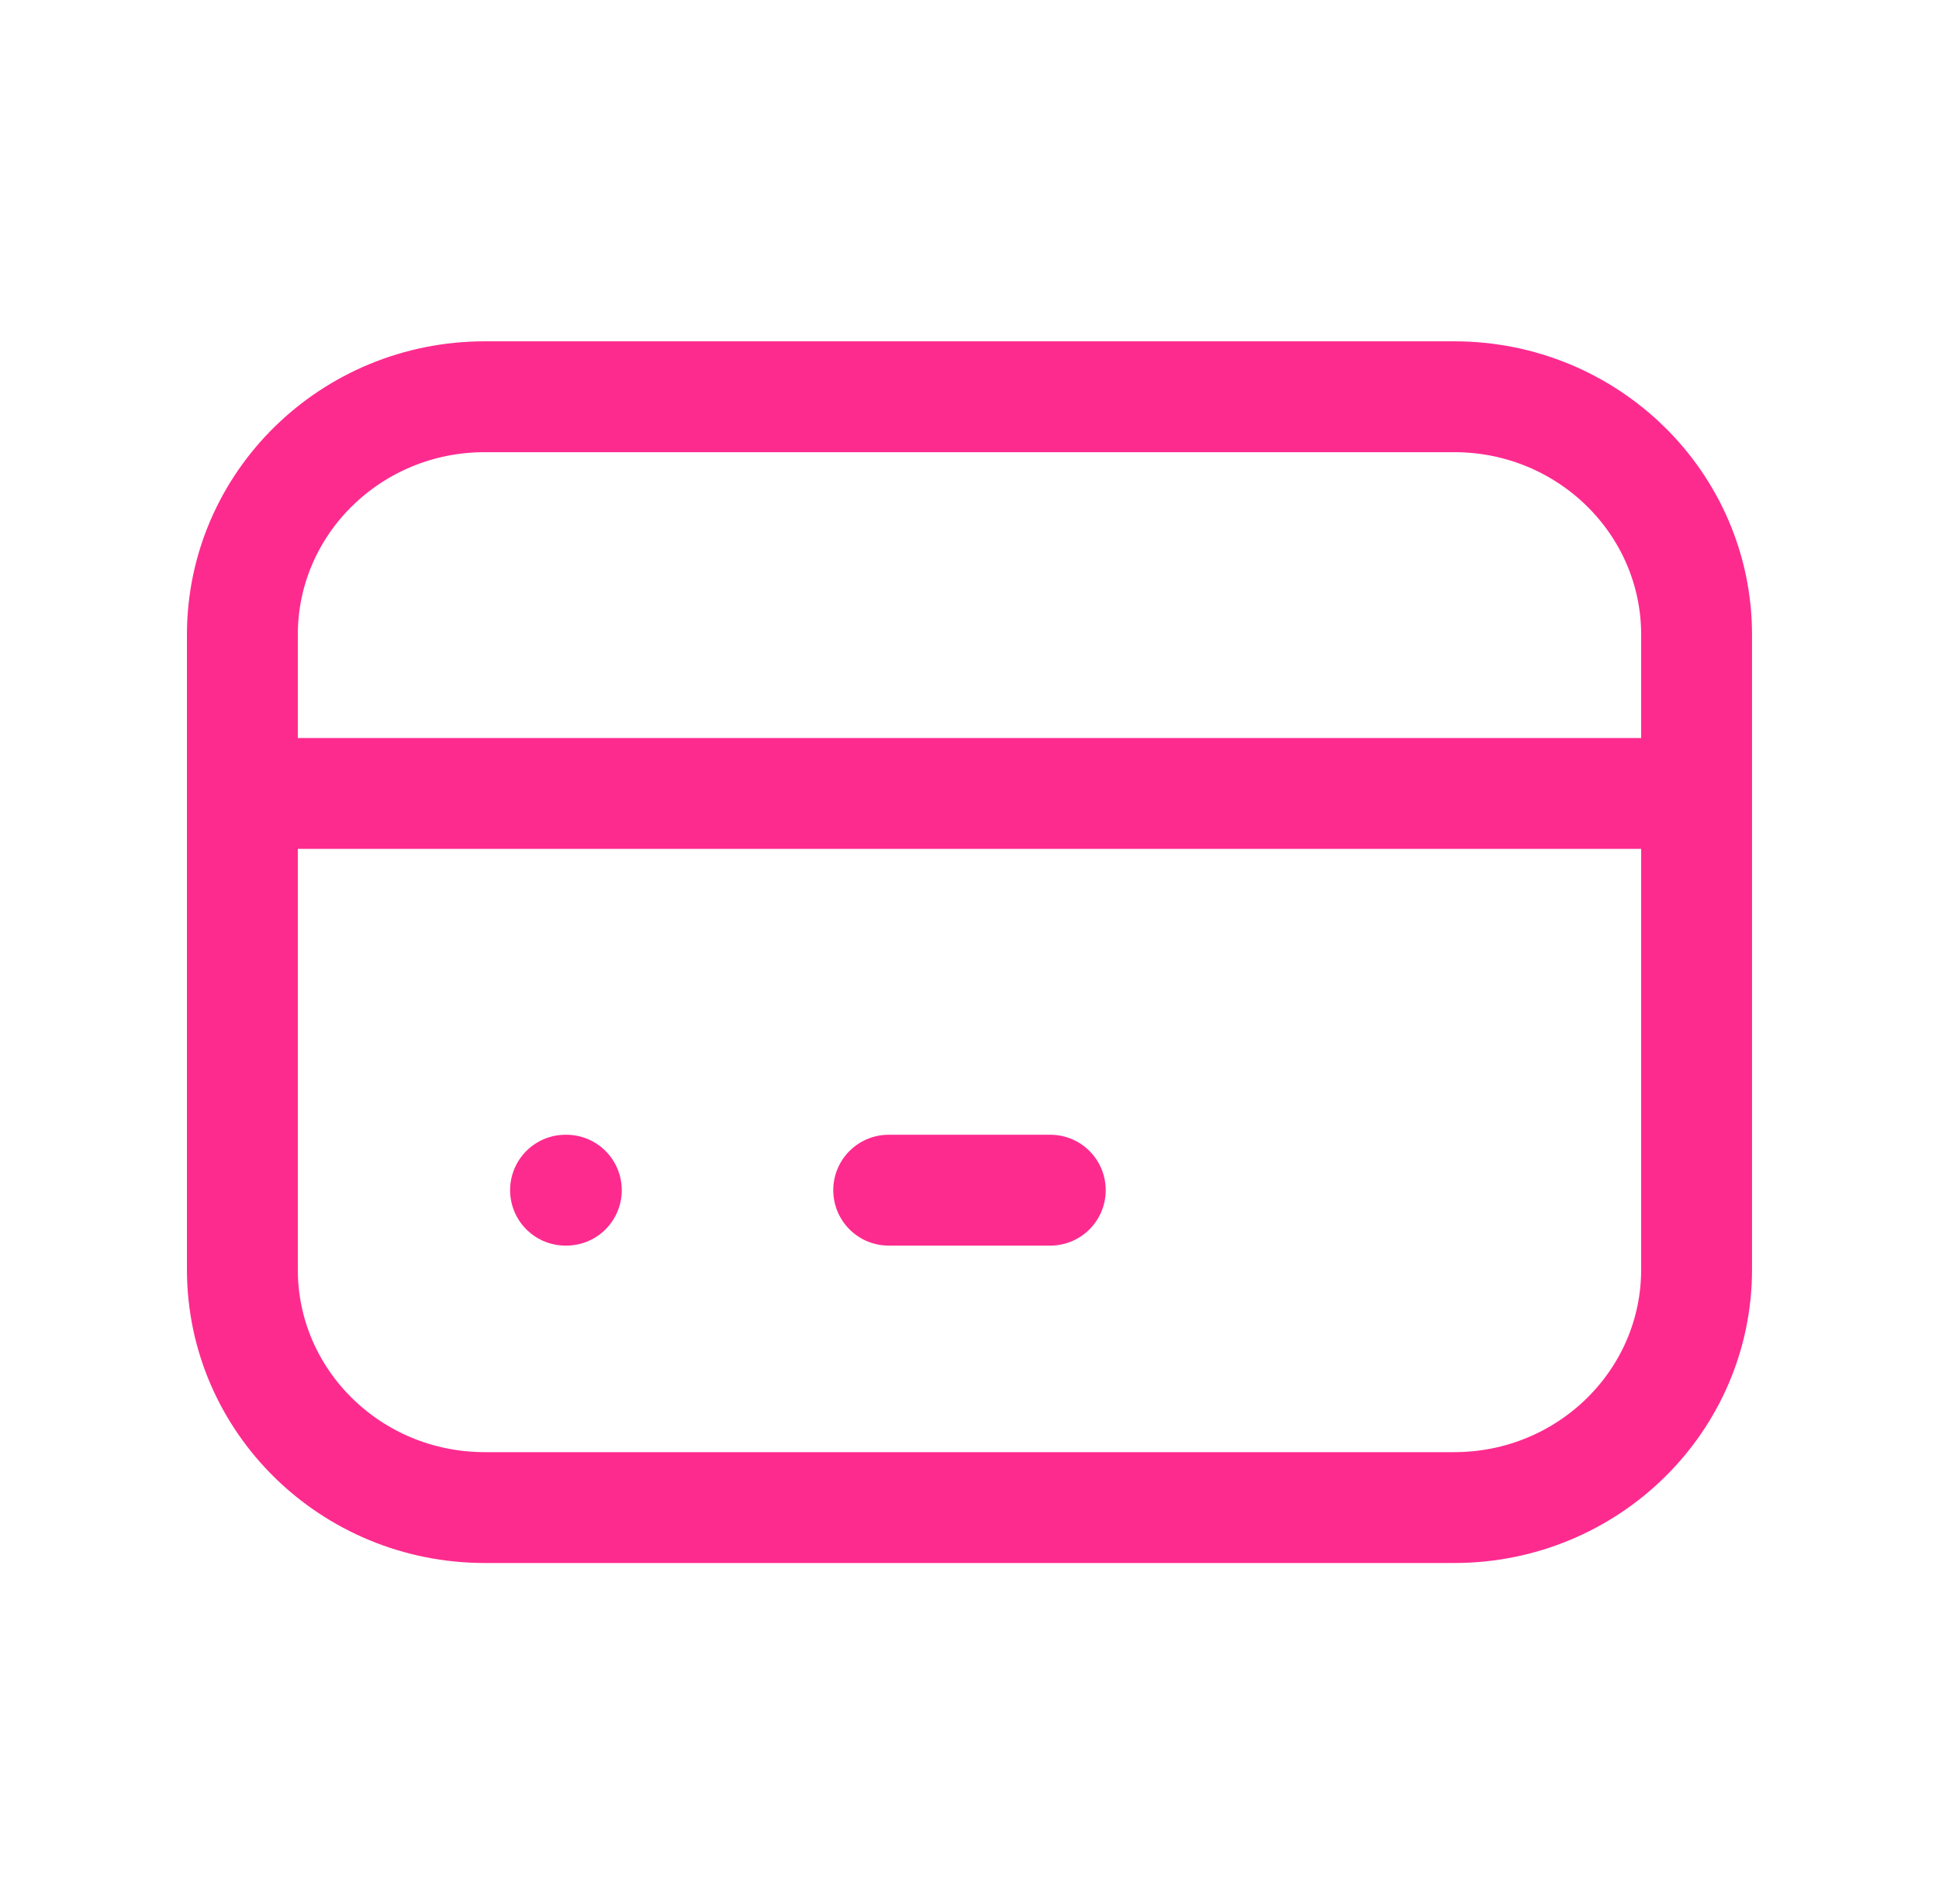 <svg width="56" height="55" viewBox="0 0 56 55" fill="none" xmlns="http://www.w3.org/2000/svg">
<path d="M7 22.917H48.999M16.333 34.375H16.356M25.666 34.375H30.333M13.999 11.459H41.999C45.865 11.459 48.999 14.537 48.999 18.334V36.667C48.999 40.464 45.865 43.542 41.999 43.542H13.999C10.133 43.542 7 40.464 7 36.667V18.334C7 14.537 10.133 11.459 13.999 11.459Z" stroke="#FE2B8F" stroke-width="3.202" stroke-linecap="round" stroke-linejoin="round"/>
</svg>

